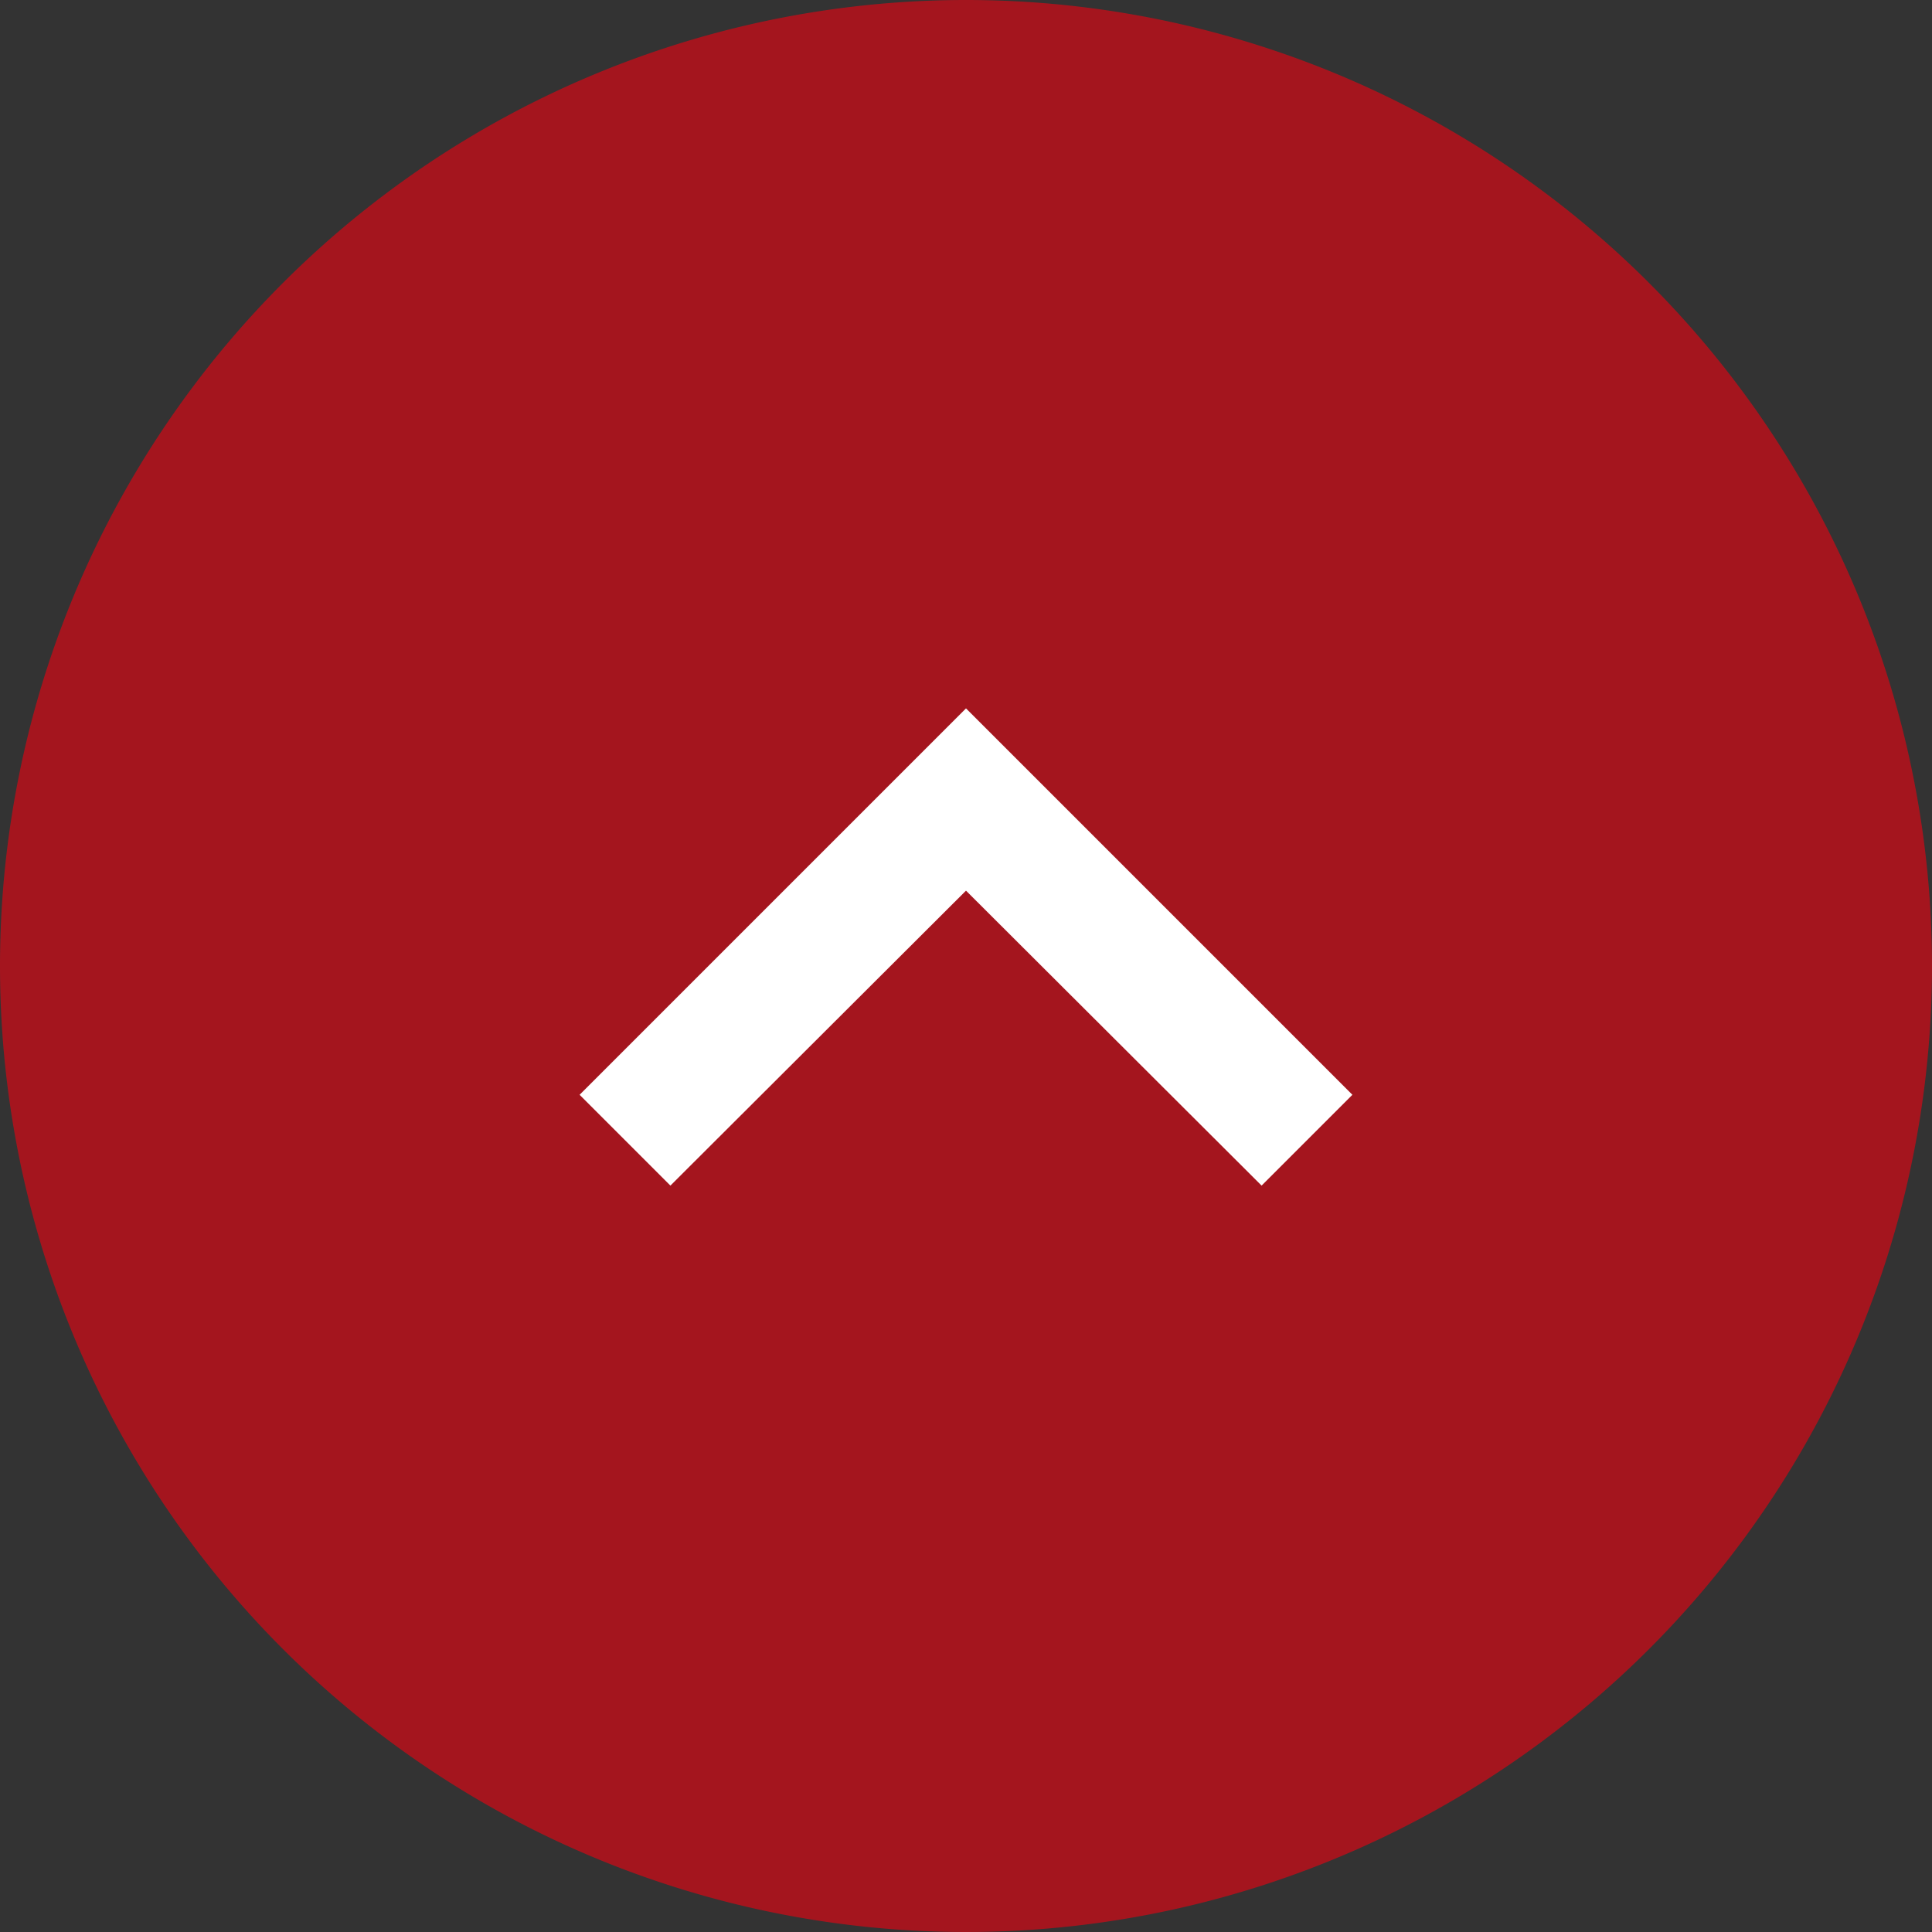 <?xml version="1.0" encoding="UTF-8"?>
<svg xmlns="http://www.w3.org/2000/svg" id="nach-oben" width="30" height="30" viewBox="0 0 30 30">
  <rect x="0" y="0" width="30" height="30" fill="#333333" stroke="none"/>
  <path id="Pfad_11031" data-name="Pfad 11031" d="M15,0A15,15,0,1,1,0,15,15,15,0,0,1,15,0Z" fill="#e40613" opacity="0.642"></path>
  <g id="icon_navigation_expand_less_24px" data-name="icon/navigation/expand_less_24px" transform="translate(3 3)">
    <rect id="Boundary" width="24" height="24" fill="none"></rect>
    <path id="_Color" data-name=" ↳Color" d="M6,0,0,6,1.41,7.41,6,2.83l4.59,4.58L12,6Z" transform="translate(6 8)" fill="#fff"></path>
  </g>
</svg>
